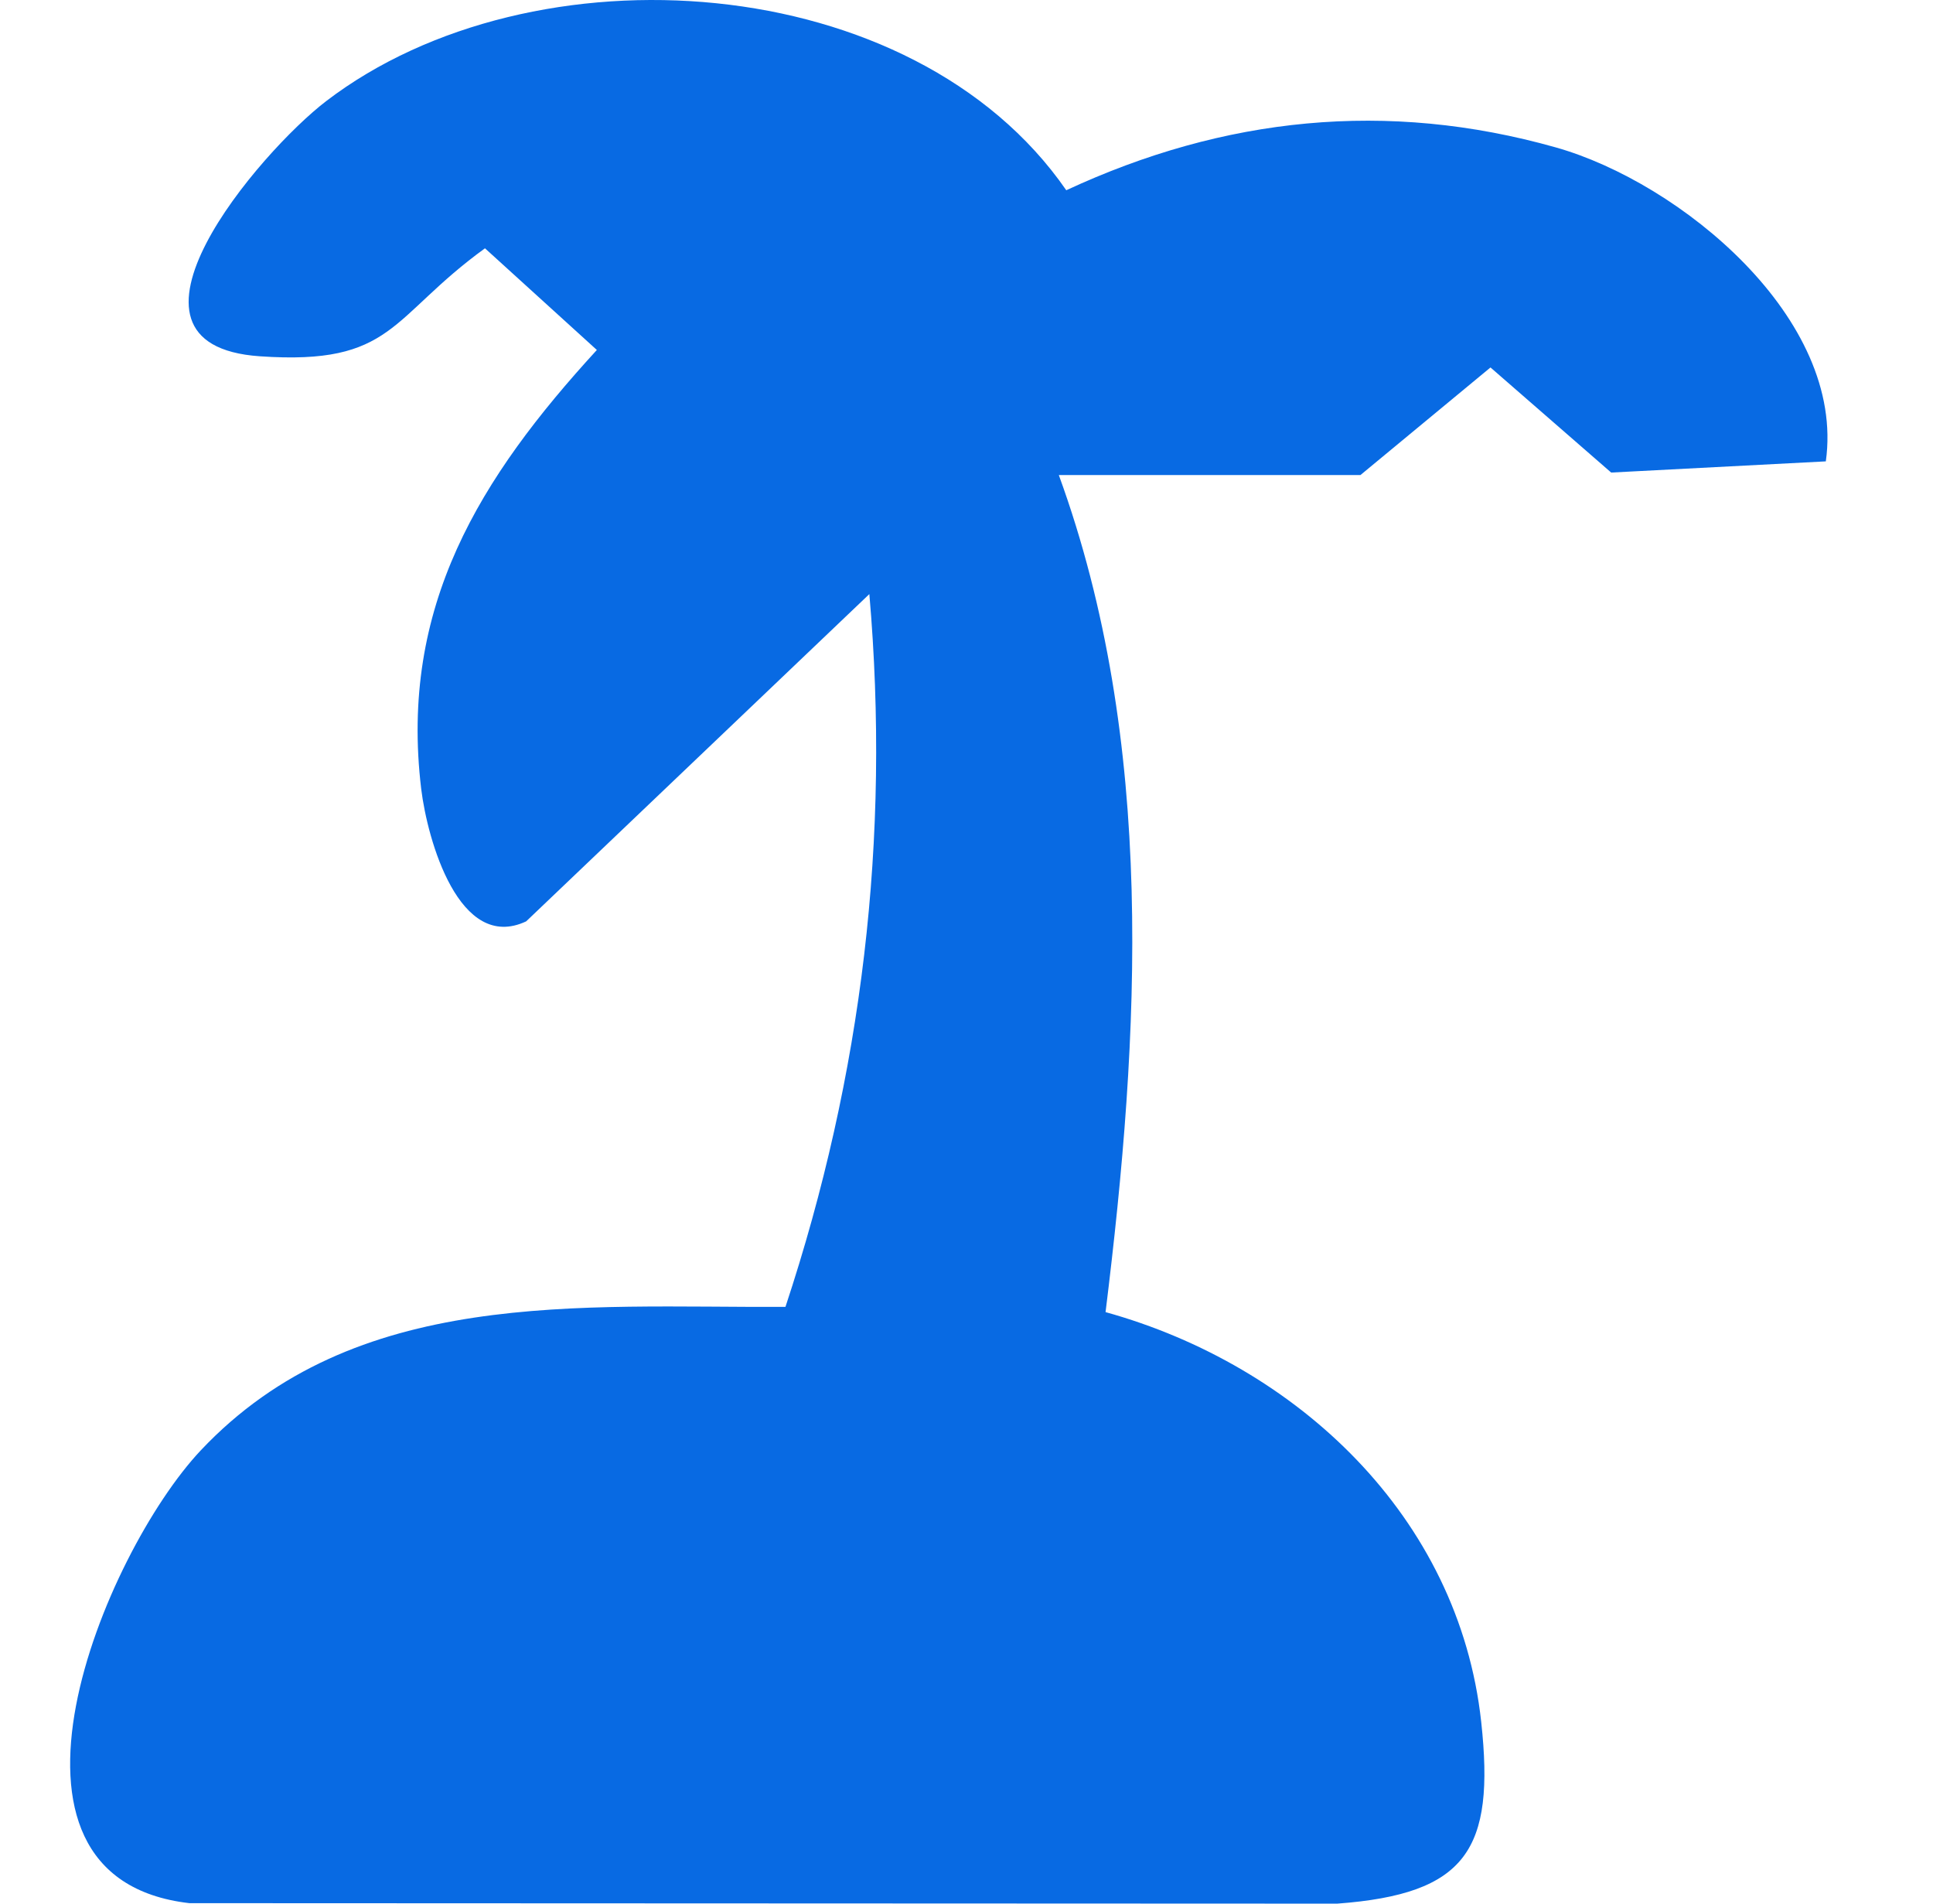 <svg width="65" height="64" viewBox="0 0 65 64" fill="none" xmlns="http://www.w3.org/2000/svg">
<path d="M35.603 15.967C38.88 24.958 38.332 34.766 37.176 44.113C43.606 45.898 49.056 50.983 49.808 57.89C50.276 62.191 49.316 63.676 44.966 64L6.369 63.984C-1.058 63.128 3.5 52.216 6.749 48.763C11.931 43.265 19.505 43.969 26.412 43.937C28.997 36.126 29.945 28.171 29.233 19.973L17.693 30.976C15.44 32.033 14.372 28.235 14.164 26.527C13.427 20.389 16.132 16.063 20.07 11.766L16.308 8.348C13.095 10.677 13.251 12.29 8.734 11.978C3.18 11.594 8.746 5.095 10.974 3.395C17.917 -1.907 30.693 -1.067 35.855 6.396C41.161 3.931 46.643 3.355 52.313 4.955C56.498 6.136 62.068 10.705 61.396 15.511L54.178 15.887L50.12 12.354L45.747 15.971H35.603V15.967Z" fill="#086AE3"/>
</svg>

